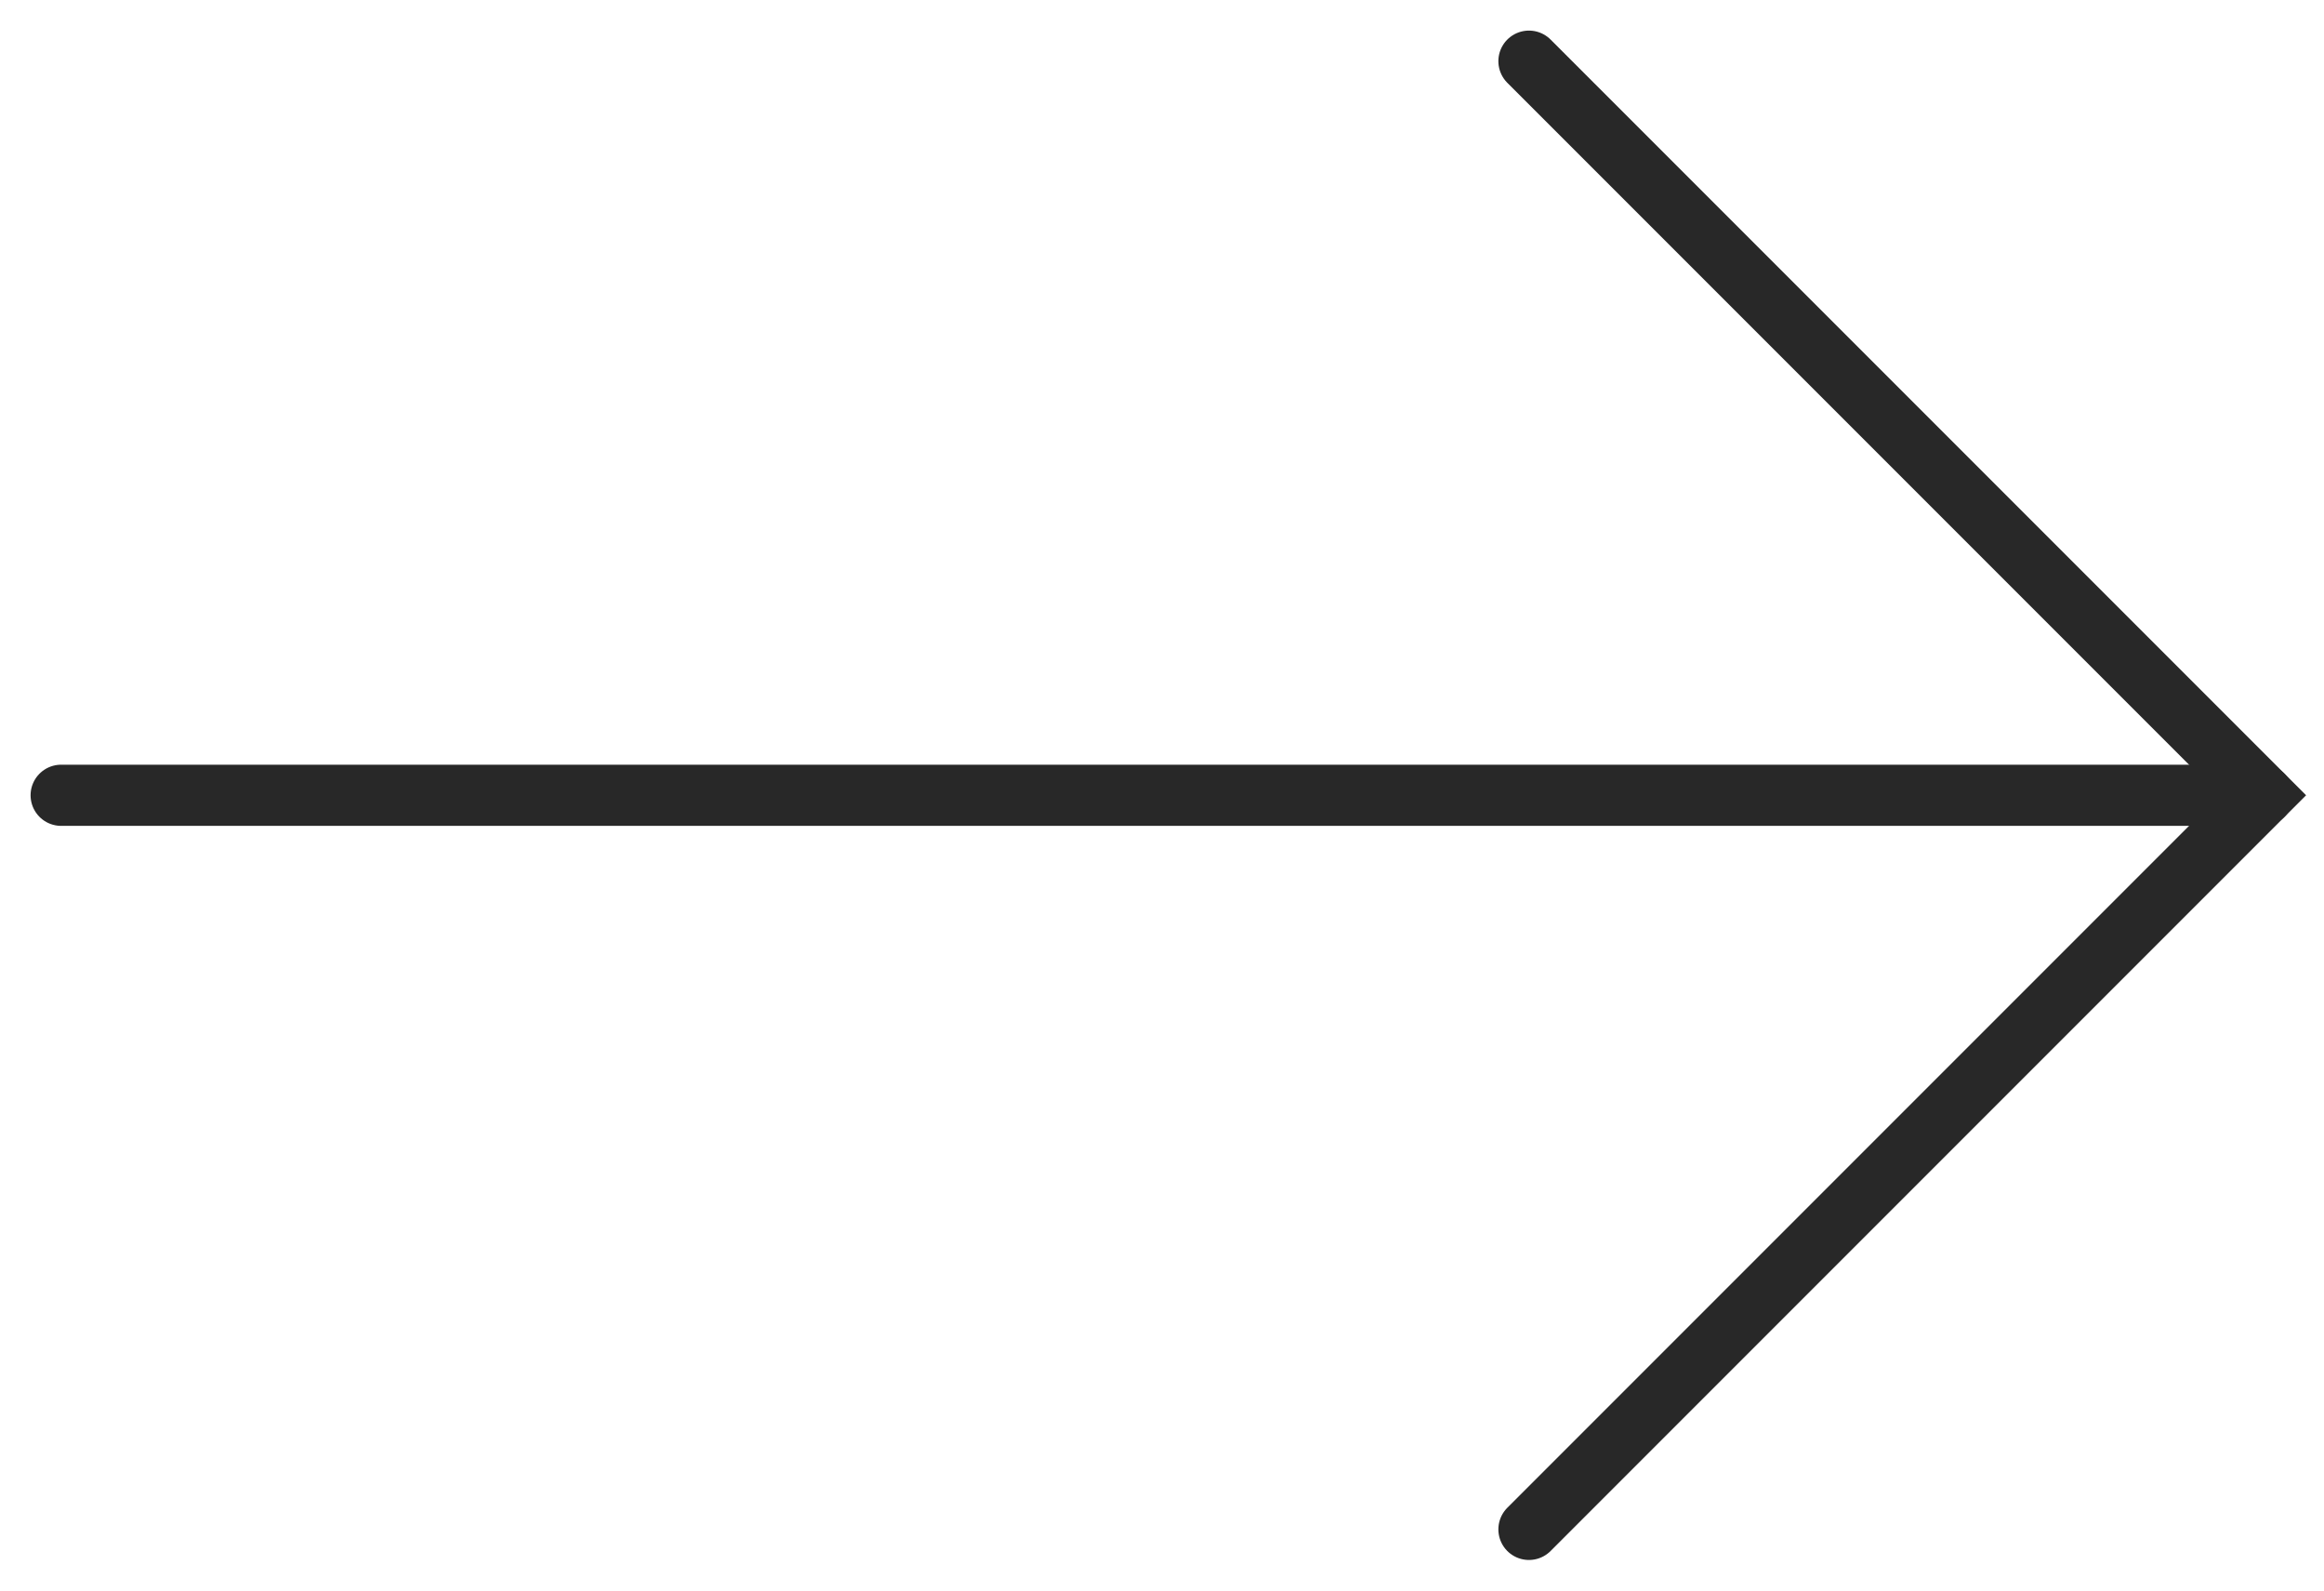 <svg width="38" height="26" viewBox="0 0 38 26" fill="none" xmlns="http://www.w3.org/2000/svg">
<path d="M1 13L37 13" stroke="#282828" stroke-linecap="round"/>
<path d="M25 25L37 13L25 1" stroke="#282828" stroke-linecap="round"/>
</svg>
